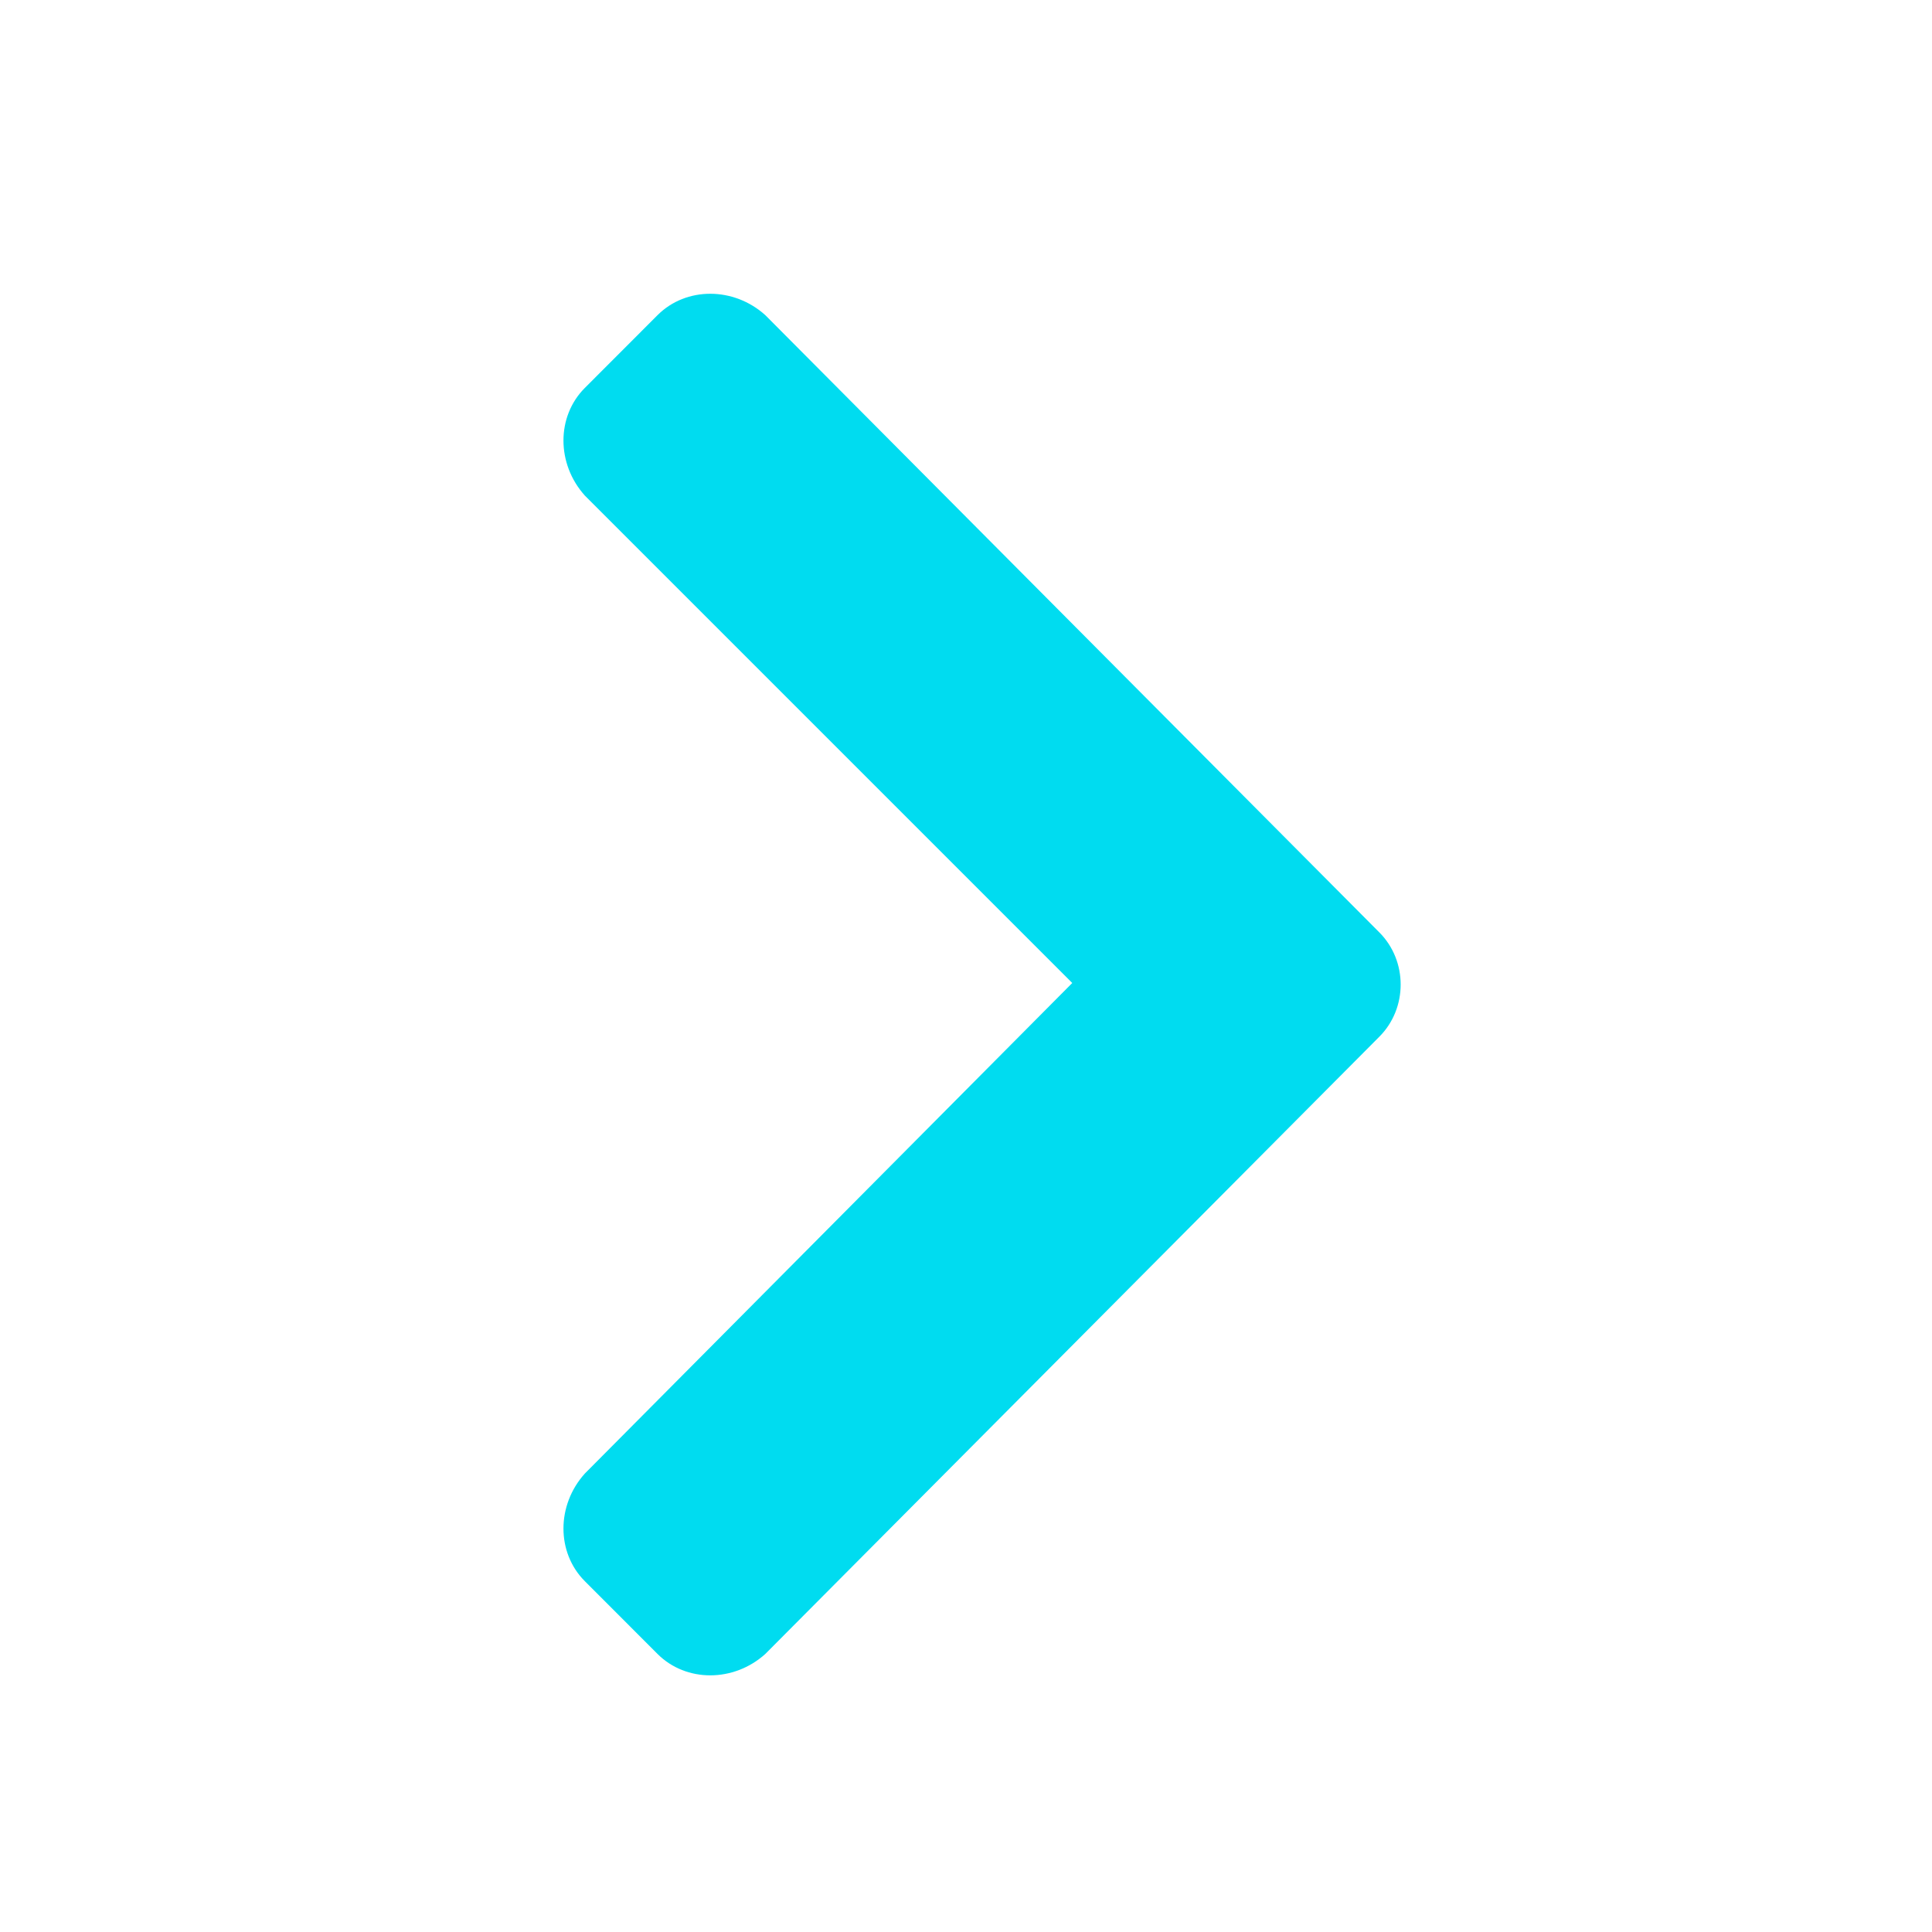 <svg width="24" height="24" viewBox="0 0 24 24" fill="none" xmlns="http://www.w3.org/2000/svg">
<path d="M17.134 12.879L9.506 20.547C9.113 20.9 8.523 20.9 8.169 20.547L7.265 19.642C6.911 19.288 6.911 18.698 7.265 18.305L13.32 12.211L7.265 6.156C6.911 5.762 6.911 5.173 7.265 4.819L8.169 3.914C8.523 3.561 9.113 3.561 9.506 3.914L17.134 11.582C17.488 11.936 17.488 12.525 17.134 12.879Z" fill="#00DCF0"/>
</svg>
